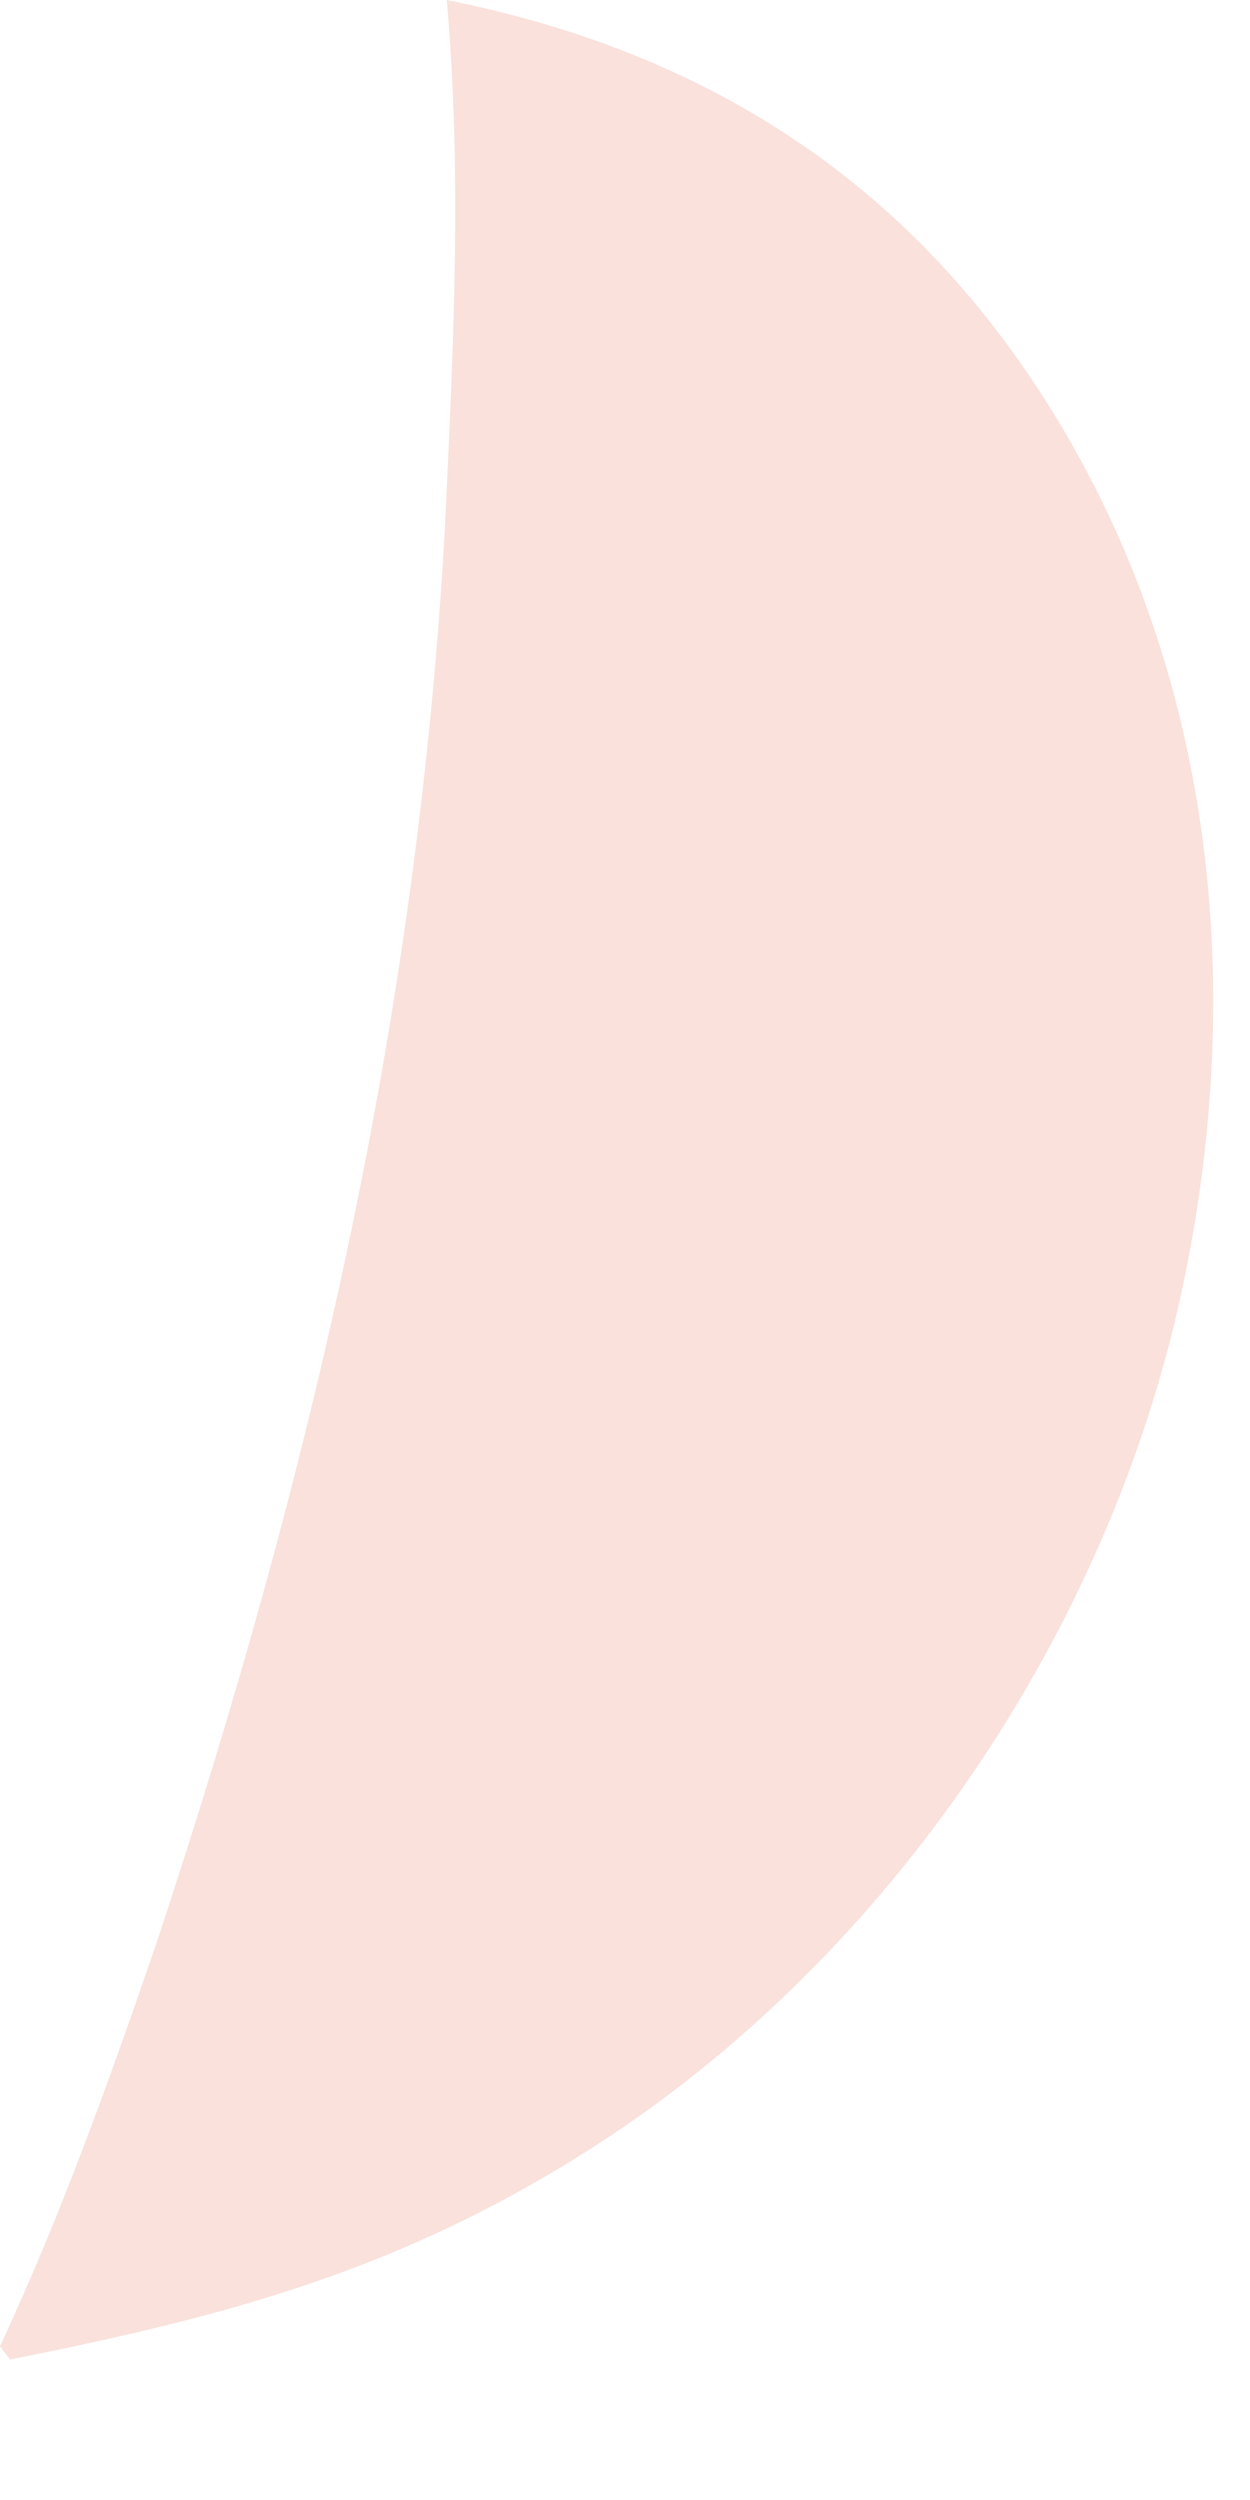 <?xml version="1.0" encoding="utf-8"?>
<svg xmlns="http://www.w3.org/2000/svg" fill="none" height="100%" overflow="visible" preserveAspectRatio="none" style="display: block;" viewBox="0 0 5 10" width="100%">
<path d="M1.787 0C2.779 0.198 3.572 0.683 4.136 1.531C4.847 2.599 4.994 3.906 4.731 5.146C4.44 6.523 3.557 7.83 2.372 8.589C1.607 9.079 0.912 9.265 0.04 9.438L0 9.385C0.243 8.864 0.441 8.312 0.627 7.769C1.243 5.911 1.673 4.061 1.78 2.104C1.813 1.401 1.849 0.702 1.787 0Z" fill="#FAE1DC" id="Vector"/>
</svg>